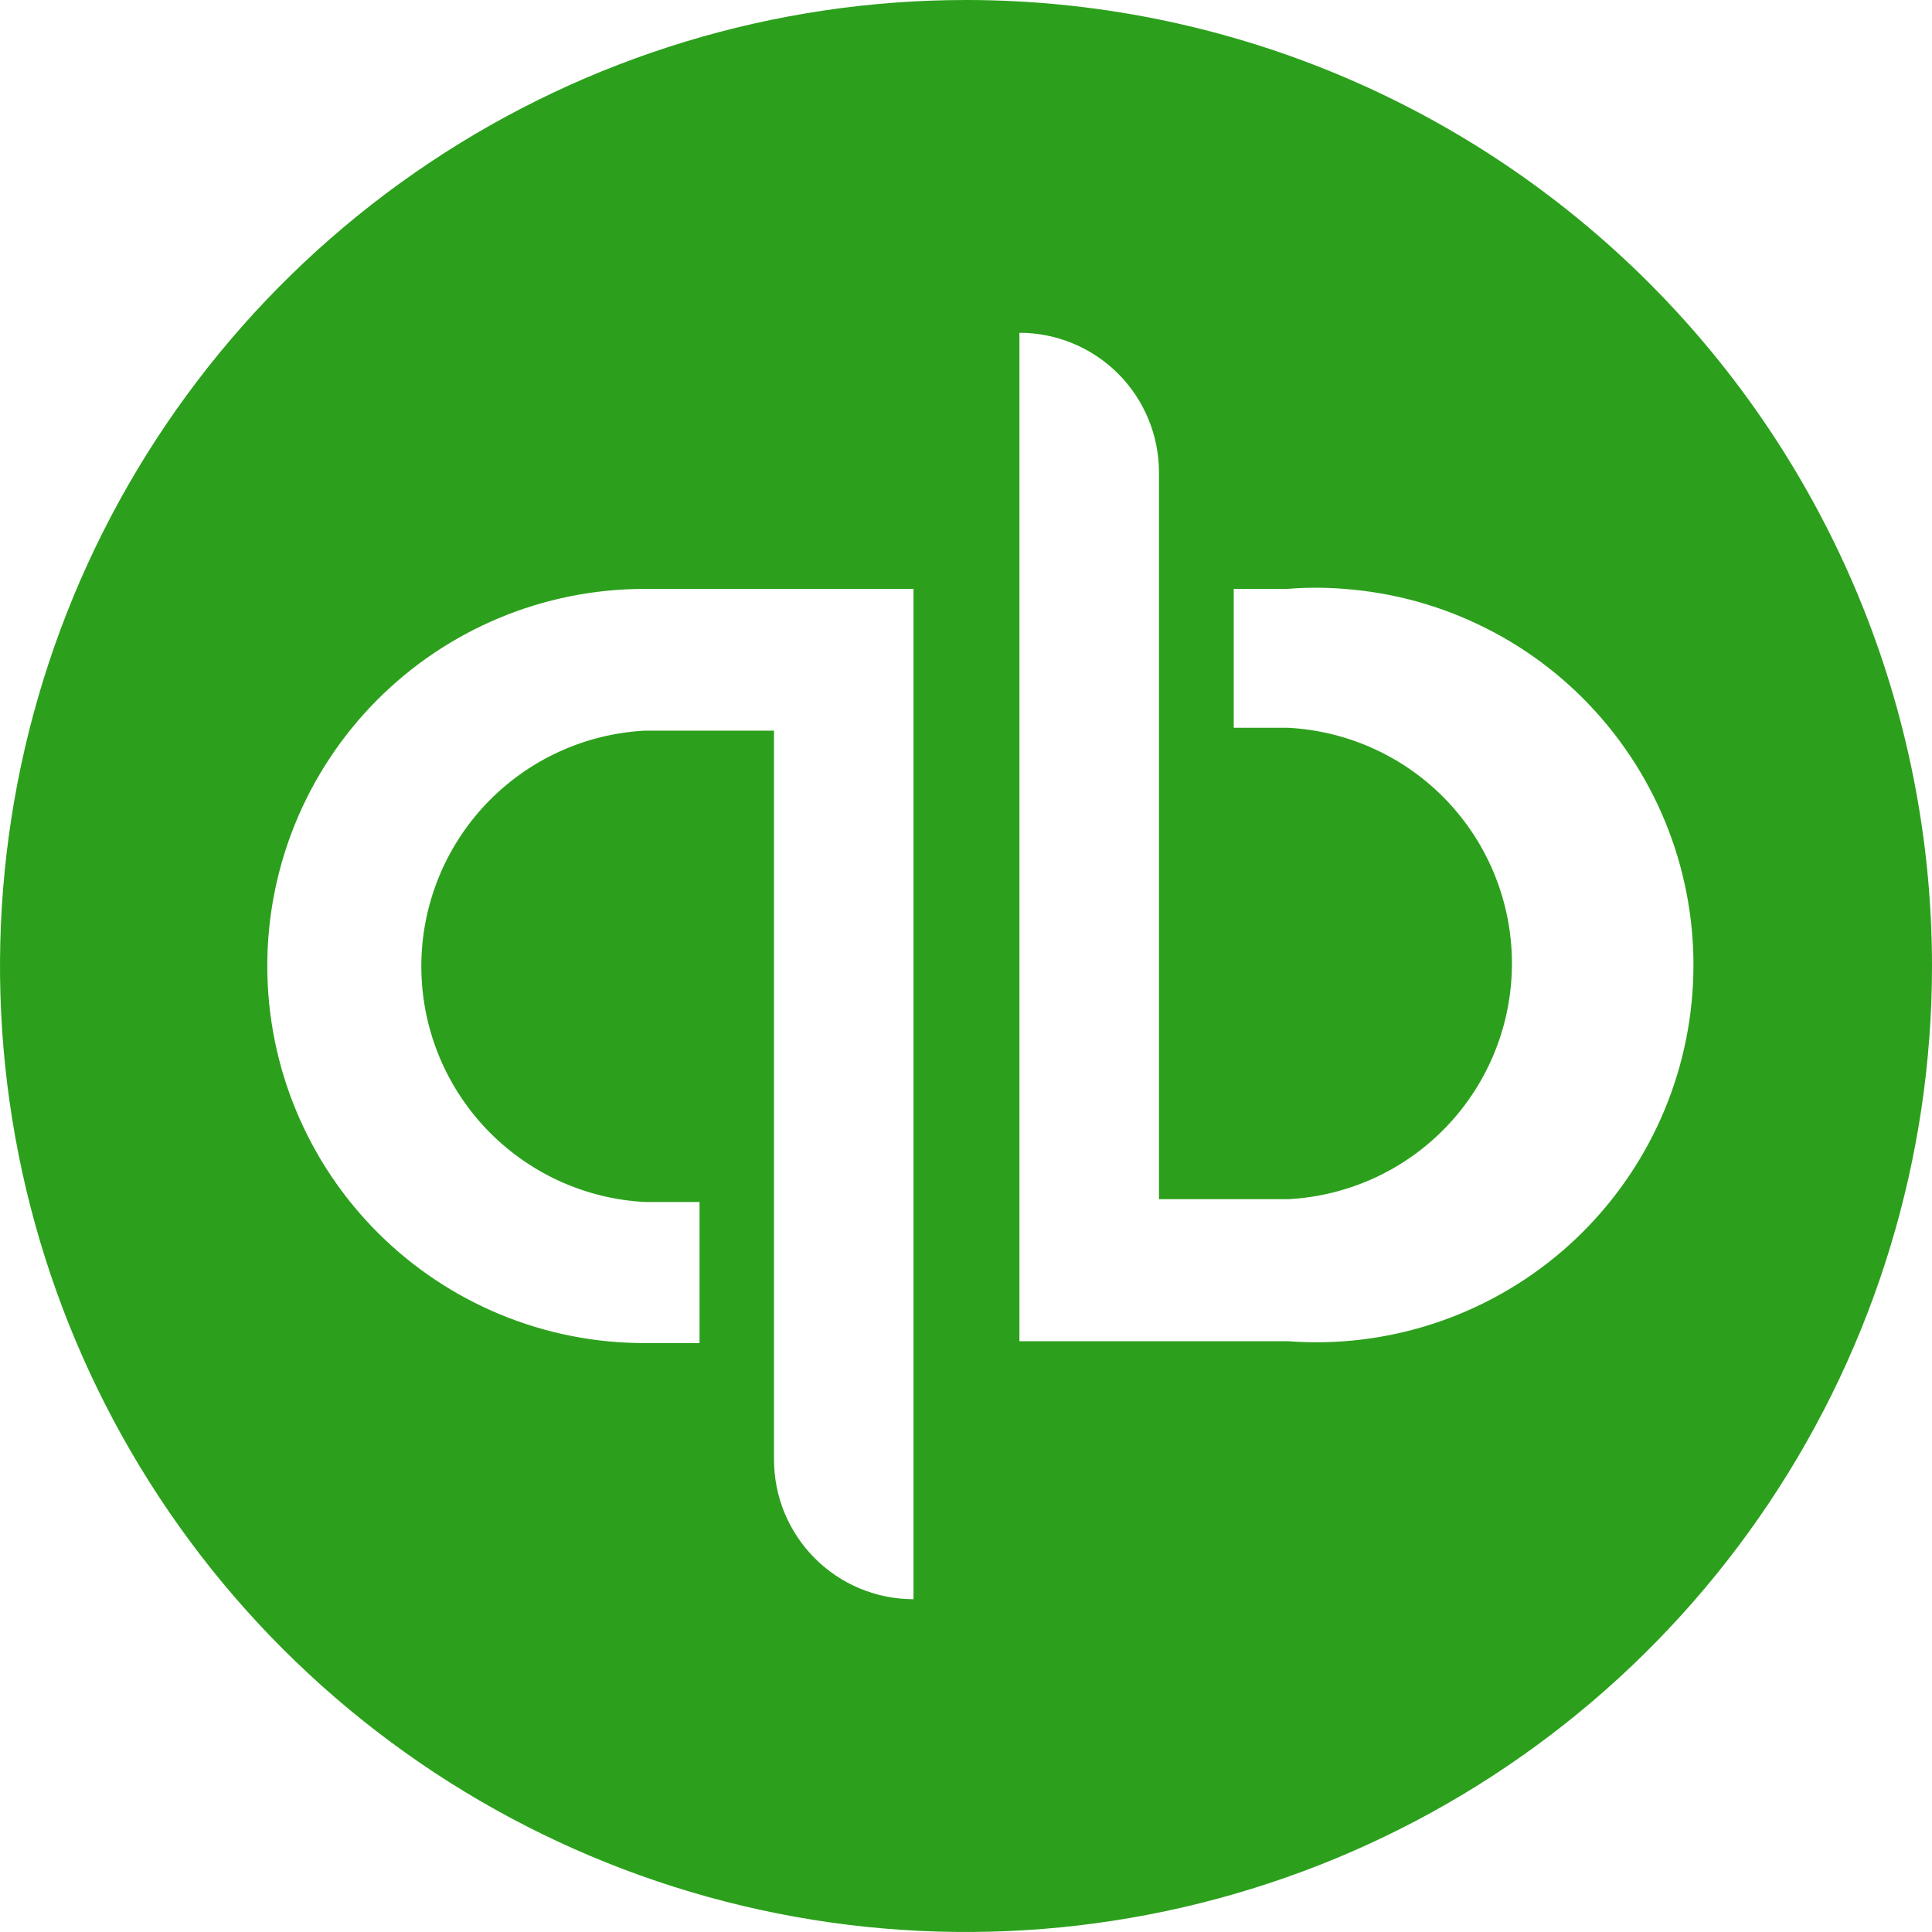 <svg width="40" height="40" viewBox="0 0 40 40" fill="none" xmlns="http://www.w3.org/2000/svg">
<path d="M20 0C16.044 0 12.178 1.173 8.889 3.371C5.6 5.568 3.036 8.692 1.522 12.346C0.009 16.001 -0.387 20.022 0.384 23.902C1.156 27.781 3.061 31.345 5.858 34.142C8.655 36.939 12.219 38.844 16.098 39.616C19.978 40.387 23.999 39.991 27.654 38.478C31.308 36.964 34.432 34.4 36.629 31.111C38.827 27.822 40 23.956 40 20C40 17.374 39.483 14.773 38.478 12.346C37.472 9.92 35.999 7.715 34.142 5.858C32.285 4.001 30.08 2.527 27.654 1.522C25.227 0.517 22.626 0 20 0V0ZM18.913 33.11C18.147 33.11 17.413 32.806 16.871 32.264C16.329 31.722 16.025 30.987 16.025 30.221V15.127H13.357C12.107 15.191 10.929 15.734 10.066 16.642C9.204 17.55 8.723 18.754 8.723 20.006C8.723 21.259 9.204 22.463 10.066 23.371C10.929 24.279 12.107 24.822 13.357 24.886H14.483V27.807H13.357C11.287 27.812 9.299 26.993 7.832 25.532C6.365 24.071 5.538 22.087 5.534 20.016C5.529 17.946 6.348 15.958 7.809 14.491C9.27 13.024 11.254 12.197 13.325 12.193H18.913V33.11ZM26.662 27.768H21.106V6.89C21.872 6.89 22.607 7.194 23.149 7.736C23.69 8.278 23.995 9.013 23.995 9.779V24.828H26.669C27.919 24.763 29.098 24.221 29.96 23.313C30.822 22.405 31.303 21.2 31.303 19.948C31.303 18.696 30.822 17.491 29.96 16.583C29.098 15.675 27.919 15.133 26.669 15.068H25.543V12.193H26.649C27.046 12.16 27.444 12.16 27.84 12.193C28.863 12.27 29.86 12.548 30.775 13.011C31.691 13.473 32.506 14.112 33.174 14.89C33.843 15.668 34.352 16.57 34.672 17.544C34.992 18.519 35.116 19.547 35.039 20.569C34.962 21.592 34.684 22.59 34.221 23.505C33.758 24.42 33.12 25.235 32.342 25.904C31.564 26.572 30.662 27.081 29.688 27.401C28.713 27.721 27.685 27.846 26.662 27.768V27.768Z" fill="#2CA01C"/>
</svg>
